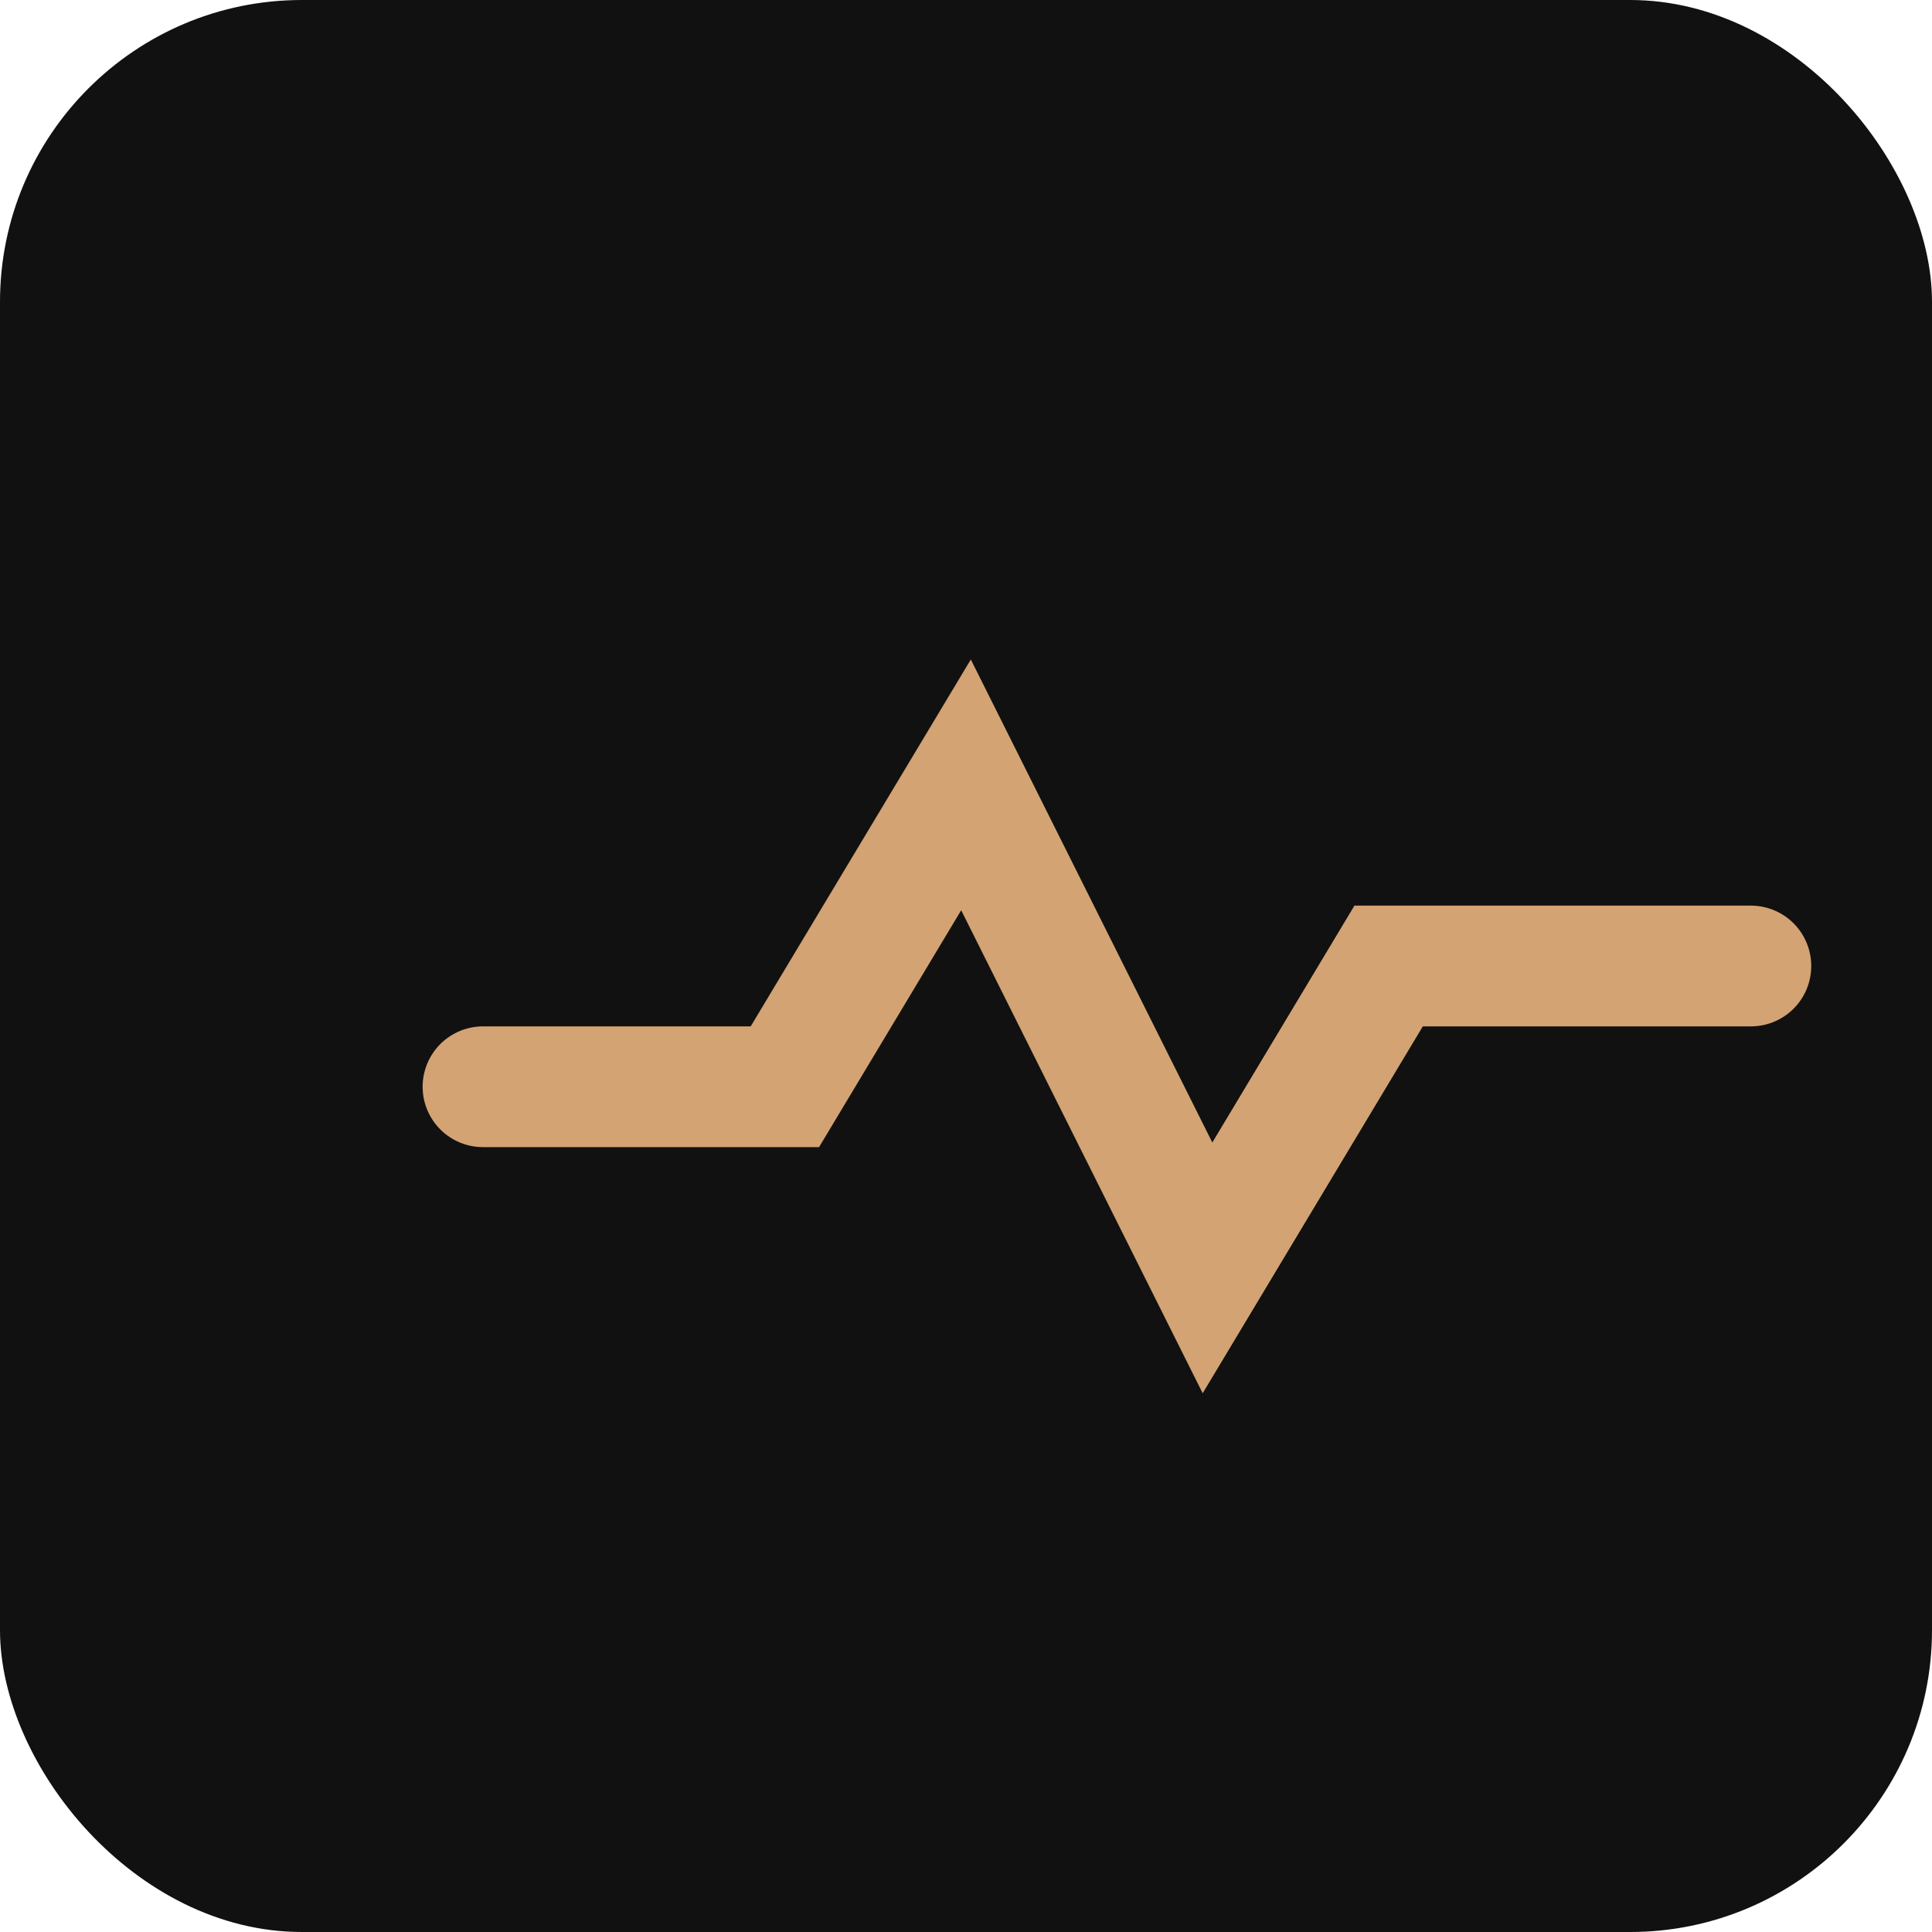 <svg xmlns="http://www.w3.org/2000/svg" viewBox="0 0 64 64">
  <rect rx="10" width="64" height="64" fill="#111"/>
  <path d="M16 36h10l6-10 8 16 6-10h12" fill="none" stroke="#d4a373" stroke-width="4" stroke-linecap="round"/>
</svg>
